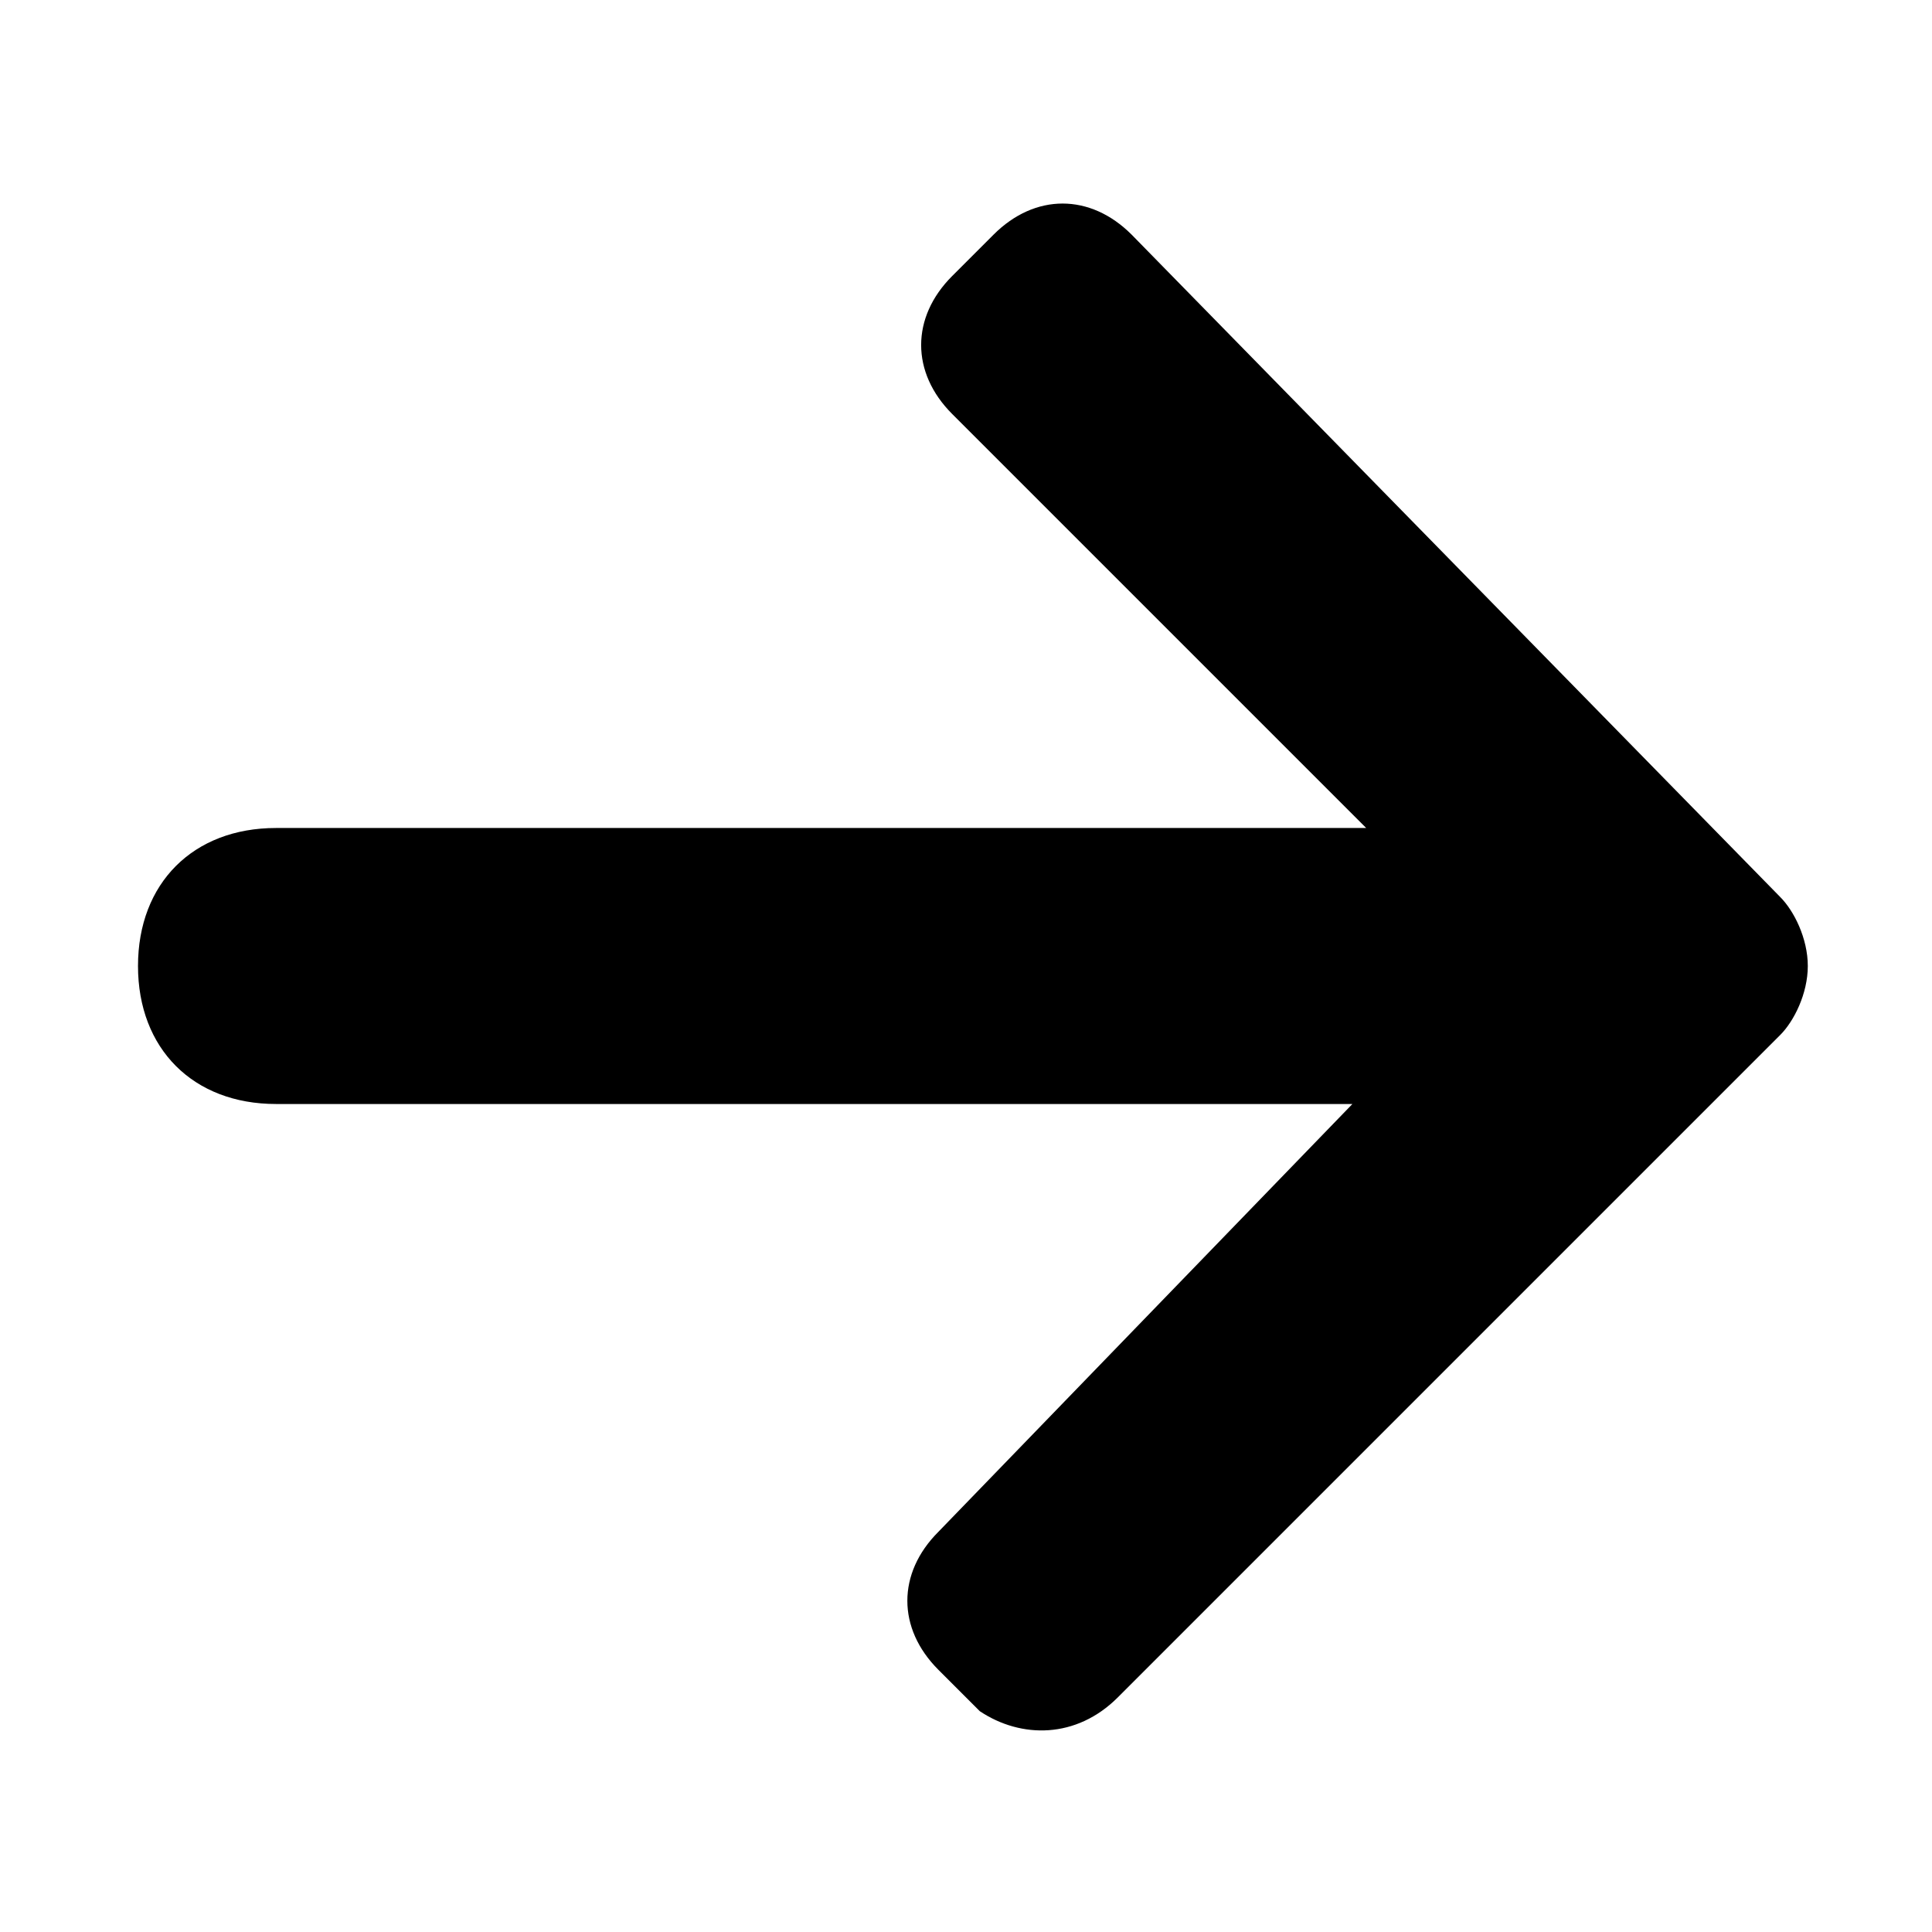 <?xml version="1.0" encoding="utf-8"?>
<!-- Generator: Adobe Illustrator 24.0.1, SVG Export Plug-In . SVG Version: 6.00 Build 0)  -->
<svg version="1.1" id="レイヤー_1" xmlns="http://www.w3.org/2000/svg" xmlns:xlink="http://www.w3.org/1999/xlink" x="0px"
	 y="0px" viewBox="0 0 14 14" style="enable-background:new 0 0 14 14;" xml:space="preserve">
<path d="M7.1,12.4l-0.3-0.3c-0.3-0.3-0.3-0.7,0-1l3-3.1H2C1.4,8,1,7.6,1,7l0,0c0-0.6,0.4-1,1-1h7.9l-3-3c-0.3-0.3-0.3-0.7,0-1
	l0.3-0.3c0.3-0.3,0.7-0.3,1,0l0,0l4.7,4.8C13,6.6,13.1,6.8,13.1,7S13,7.4,12.9,7.5l-4.8,4.8C7.8,12.6,7.4,12.6,7.1,12.4L7.1,12.4
	L7.1,12.4z"/>
</svg>
